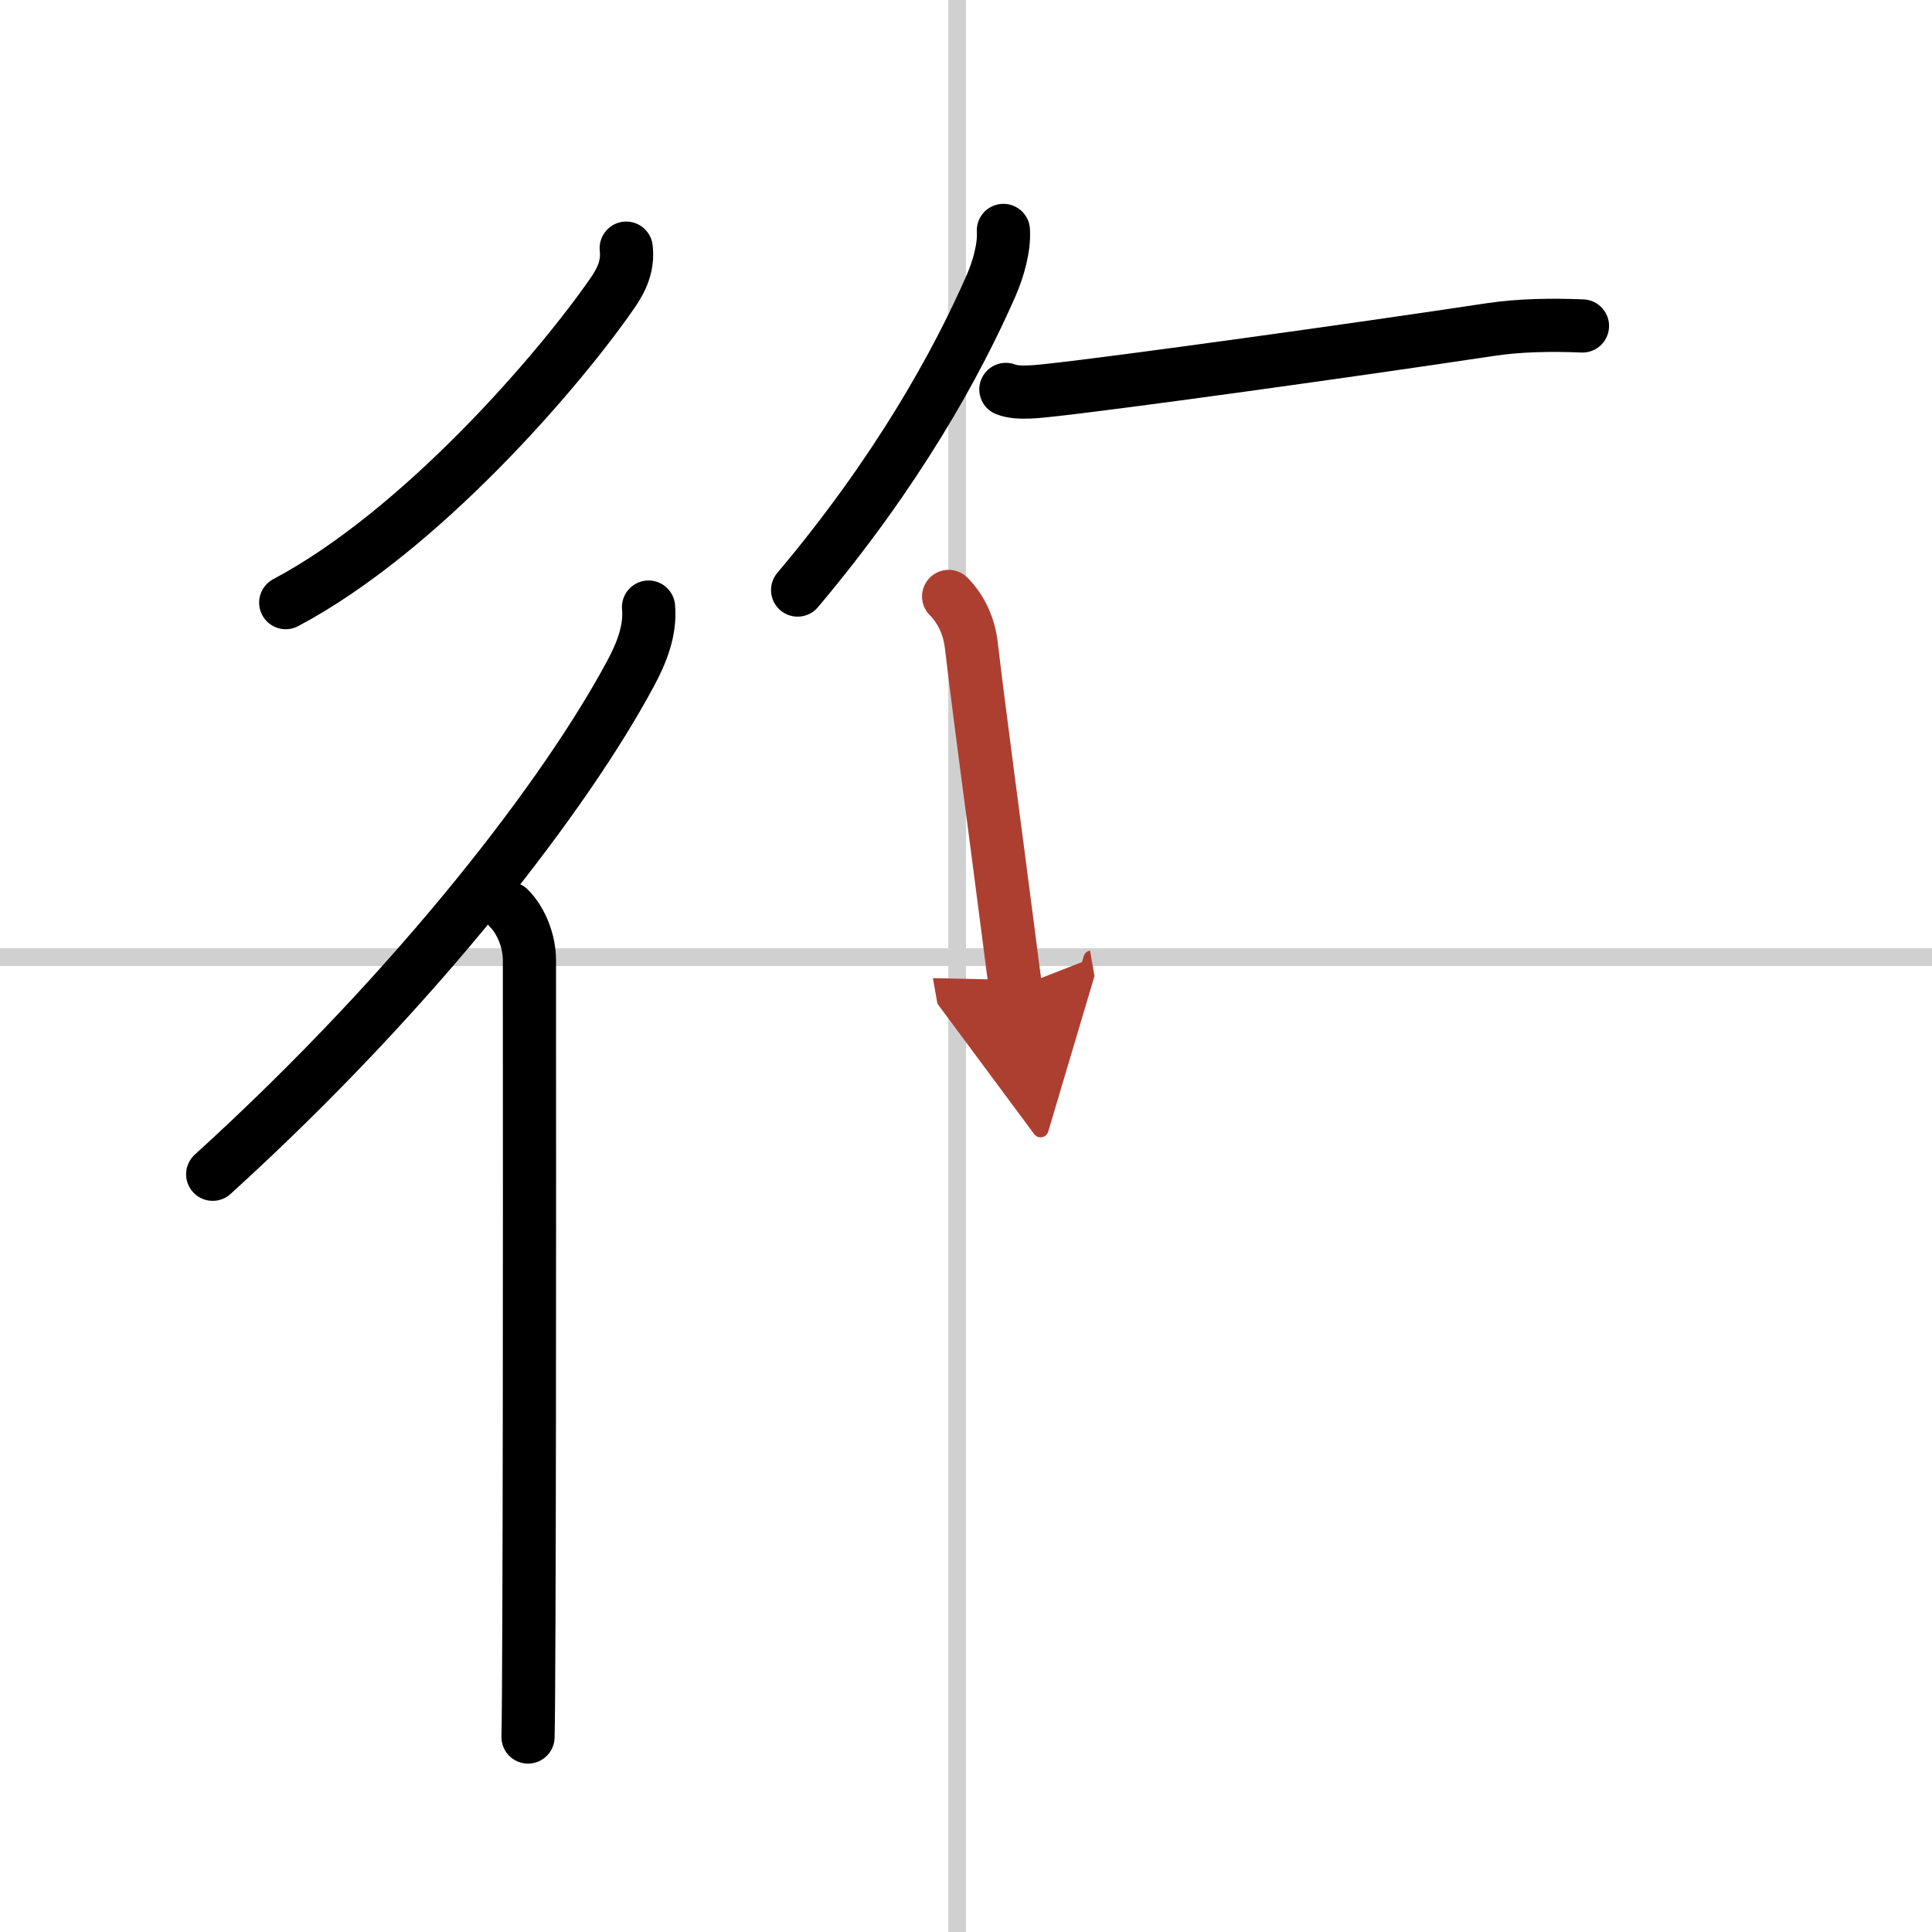 <svg width="400" height="400" viewBox="0 0 109 109" xmlns="http://www.w3.org/2000/svg"><defs><marker id="a" markerWidth="4" orient="auto" refX="1" refY="5" viewBox="0 0 10 10"><polyline points="0 0 10 5 0 10 1 5" fill="#ad3f31" stroke="#ad3f31"/></marker></defs><g fill="none" stroke="#000" stroke-linecap="round" stroke-linejoin="round" stroke-width="3"><rect width="100%" height="100%" fill="#fff" stroke="#fff"/><line x1="54" x2="54" y2="109" stroke="#d0d0d0" stroke-width="1"/><line x2="109" y1="54" y2="54" stroke="#d0d0d0" stroke-width="1"/><path d="M35.33,14c0.11,0.97-0.23,1.74-0.76,2.51C31.52,20.93,23.72,29.97,16.12,34"/><path d="M36.59,34.25c0.12,1.32-0.4,2.61-1.01,3.74C32.03,44.63,23.74,55.58,12,66.25"/><path d="m28.72 51.25c0.7 0.7 1.15 1.88 1.15 2.91 0 0.4 0.02 24.78-0.03 37.09-0.01 3.51-0.03 6.04-0.05 6.75"/><path d="M56.61,13c0.06,0.97-0.29,2.18-0.67,3.06C54,20.5,50.62,26.62,45,33.29"/><path d="m56.75 21.97c0.69 0.28 1.94 0.1 2.63 0.03 3.85-0.42 16.91-2.23 24.66-3.4 1.7-0.26 3.53-0.28 5.24-0.21"/><path d="m53.52 33.65c0.73 0.73 1.16 1.72 1.28 2.75 0.45 3.85 1.35 10.46 2.07 16.08 0.23 1.82 0.4 3.09 0.43 3.26" marker-end="url(#a)" stroke="#ad3f31"/></g></svg>

